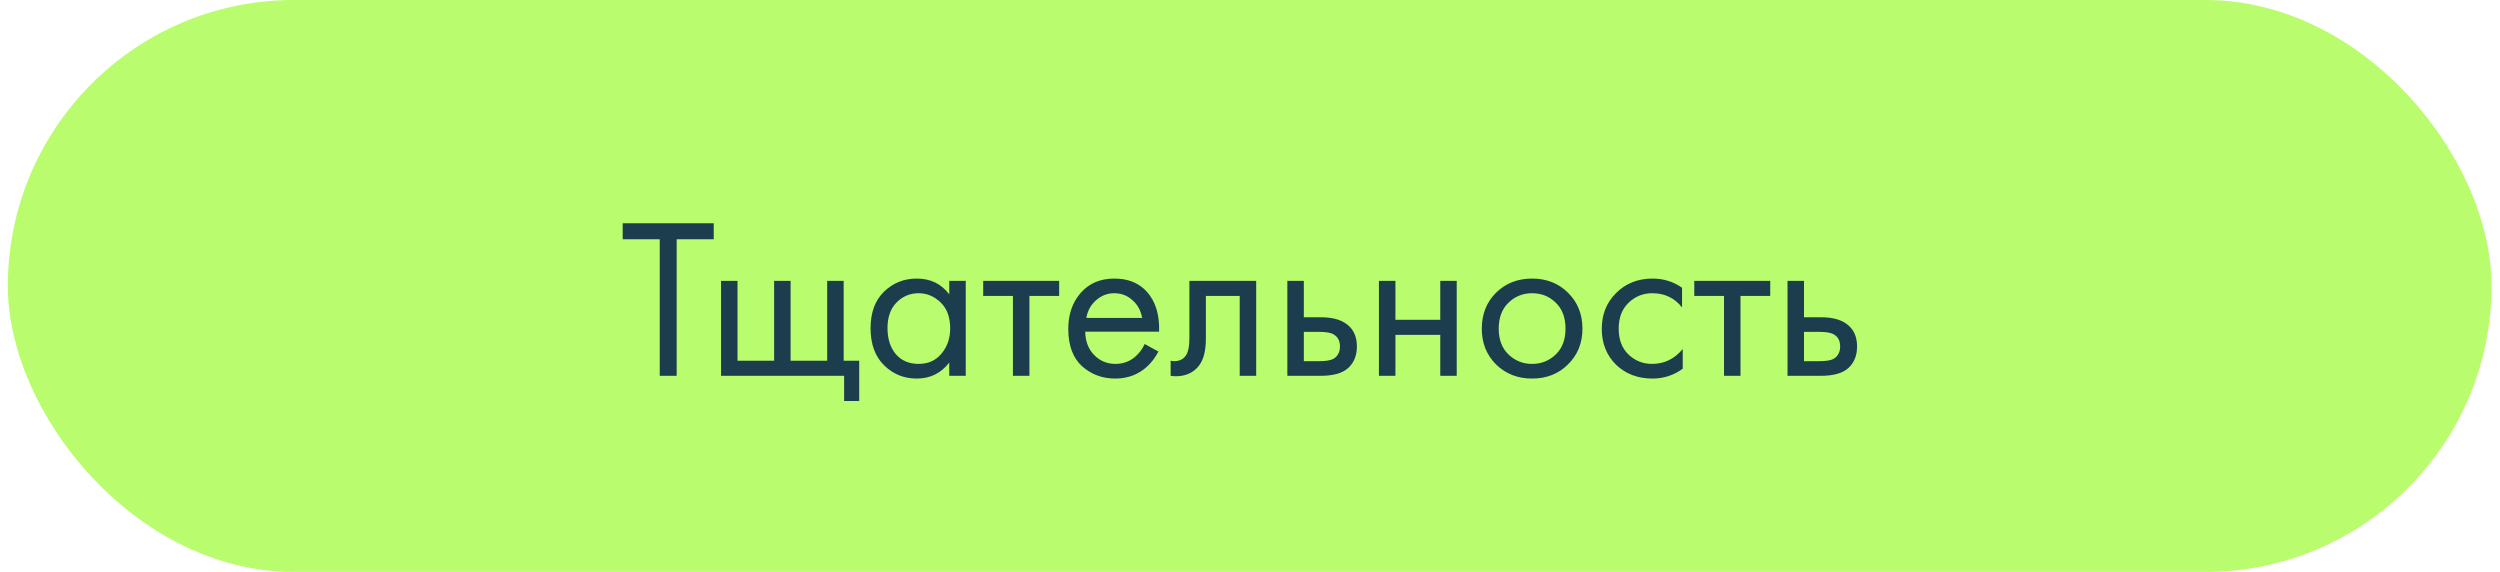 <?xml version="1.0" encoding="UTF-8"?> <svg xmlns="http://www.w3.org/2000/svg" width="153" height="35" viewBox="0 0 153 35" fill="none"><rect x="0.481" y="-0" width="152" height="35" rx="17.5" fill="#B9FC6D"></rect><path d="M43.68 14.642H41.412V23H40.376V14.642H38.108V13.662H43.68V14.642ZM44.128 23V17.189H45.136V22.076H47.376V17.189H48.384V22.076H50.624V17.189H51.632V22.076H52.584V24.54H51.66V23H44.128ZM58.095 18.015V17.189H59.103V23H58.095V22.188C57.591 22.841 56.929 23.168 56.107 23.168C55.323 23.168 54.656 22.897 54.105 22.355C53.555 21.814 53.279 21.058 53.279 20.087C53.279 19.136 53.55 18.393 54.091 17.861C54.642 17.32 55.314 17.049 56.107 17.049C56.947 17.049 57.61 17.372 58.095 18.015ZM56.219 17.945C55.687 17.945 55.235 18.137 54.861 18.52C54.497 18.893 54.315 19.416 54.315 20.087C54.315 20.732 54.483 21.259 54.819 21.669C55.165 22.071 55.631 22.271 56.219 22.271C56.807 22.271 57.274 22.061 57.619 21.642C57.974 21.221 58.151 20.708 58.151 20.102C58.151 19.411 57.955 18.879 57.563 18.506C57.171 18.132 56.723 17.945 56.219 17.945ZM64.82 18.113H63.001V23H61.992V18.113H60.172V17.189H64.82V18.113ZM70.055 21.053L70.895 21.515C70.699 21.889 70.461 22.201 70.181 22.453C69.649 22.93 69.005 23.168 68.249 23.168C67.465 23.168 66.788 22.916 66.219 22.412C65.659 21.898 65.379 21.137 65.379 20.13C65.379 19.243 65.631 18.51 66.135 17.931C66.648 17.343 67.334 17.049 68.193 17.049C69.164 17.049 69.896 17.404 70.391 18.113C70.783 18.674 70.965 19.401 70.937 20.297H66.415C66.424 20.886 66.606 21.361 66.961 21.726C67.316 22.09 67.75 22.271 68.263 22.271C68.72 22.271 69.117 22.131 69.453 21.852C69.714 21.628 69.915 21.361 70.055 21.053ZM66.485 19.457H69.901C69.817 19 69.616 18.636 69.299 18.366C68.991 18.085 68.622 17.945 68.193 17.945C67.773 17.945 67.4 18.09 67.073 18.38C66.756 18.66 66.56 19.019 66.485 19.457ZM76.879 17.189V23H75.871V18.113H73.799V20.732C73.799 21.488 73.65 22.047 73.351 22.412C73.015 22.822 72.549 23.027 71.951 23.027C71.877 23.027 71.774 23.018 71.643 23V22.076C71.737 22.094 71.811 22.104 71.867 22.104C72.194 22.104 72.437 21.977 72.595 21.726C72.726 21.52 72.791 21.189 72.791 20.732V17.189H76.879ZM78.786 23V17.189H79.794V19.416H80.83C81.633 19.416 82.221 19.607 82.594 19.989C82.893 20.288 83.042 20.694 83.042 21.207C83.042 21.749 82.869 22.183 82.524 22.509C82.179 22.836 81.609 23 80.816 23H78.786ZM79.794 22.104H80.732C81.152 22.104 81.451 22.052 81.628 21.95C81.88 21.782 82.006 21.534 82.006 21.207C82.006 20.872 81.885 20.629 81.642 20.48C81.474 20.367 81.175 20.311 80.746 20.311H79.794V22.104ZM84.391 23V17.189H85.4V19.57H88.144V17.189H89.151V23H88.144V20.494H85.4V23H84.391ZM95.964 22.299C95.385 22.878 94.652 23.168 93.766 23.168C92.879 23.168 92.142 22.878 91.554 22.299C90.975 21.721 90.686 20.993 90.686 20.116C90.686 19.229 90.975 18.496 91.554 17.918C92.142 17.339 92.879 17.049 93.766 17.049C94.652 17.049 95.385 17.339 95.964 17.918C96.552 18.496 96.846 19.229 96.846 20.116C96.846 20.993 96.552 21.721 95.964 22.299ZM95.208 18.52C94.816 18.137 94.335 17.945 93.766 17.945C93.196 17.945 92.711 18.142 92.31 18.534C91.918 18.916 91.722 19.444 91.722 20.116C91.722 20.788 91.922 21.315 92.324 21.698C92.725 22.08 93.206 22.271 93.766 22.271C94.326 22.271 94.806 22.08 95.208 21.698C95.609 21.315 95.81 20.788 95.81 20.116C95.81 19.434 95.609 18.902 95.208 18.52ZM102.941 17.61V18.814C102.484 18.235 101.877 17.945 101.121 17.945C100.552 17.945 100.067 18.142 99.665 18.534C99.264 18.916 99.064 19.444 99.064 20.116C99.064 20.788 99.264 21.315 99.665 21.698C100.067 22.08 100.547 22.271 101.107 22.271C101.854 22.271 102.479 21.968 102.983 21.361V22.566C102.433 22.967 101.817 23.168 101.135 23.168C100.23 23.168 99.484 22.883 98.895 22.314C98.317 21.735 98.028 21.007 98.028 20.13C98.028 19.243 98.322 18.51 98.909 17.931C99.498 17.343 100.239 17.049 101.135 17.049C101.807 17.049 102.409 17.236 102.941 17.61ZM108.338 18.113H106.518V23H105.51V18.113H103.69V17.189H108.338V18.113ZM109.397 23V17.189H110.405V19.416H111.441C112.244 19.416 112.832 19.607 113.205 19.989C113.504 20.288 113.653 20.694 113.653 21.207C113.653 21.749 113.481 22.183 113.135 22.509C112.79 22.836 112.221 23 111.427 23H109.397ZM110.405 22.104H111.343C111.763 22.104 112.062 22.052 112.239 21.95C112.491 21.782 112.617 21.534 112.617 21.207C112.617 20.872 112.496 20.629 112.253 20.48C112.085 20.367 111.787 20.311 111.357 20.311H110.405V22.104Z" fill="#1B3D4D"></path></svg> 